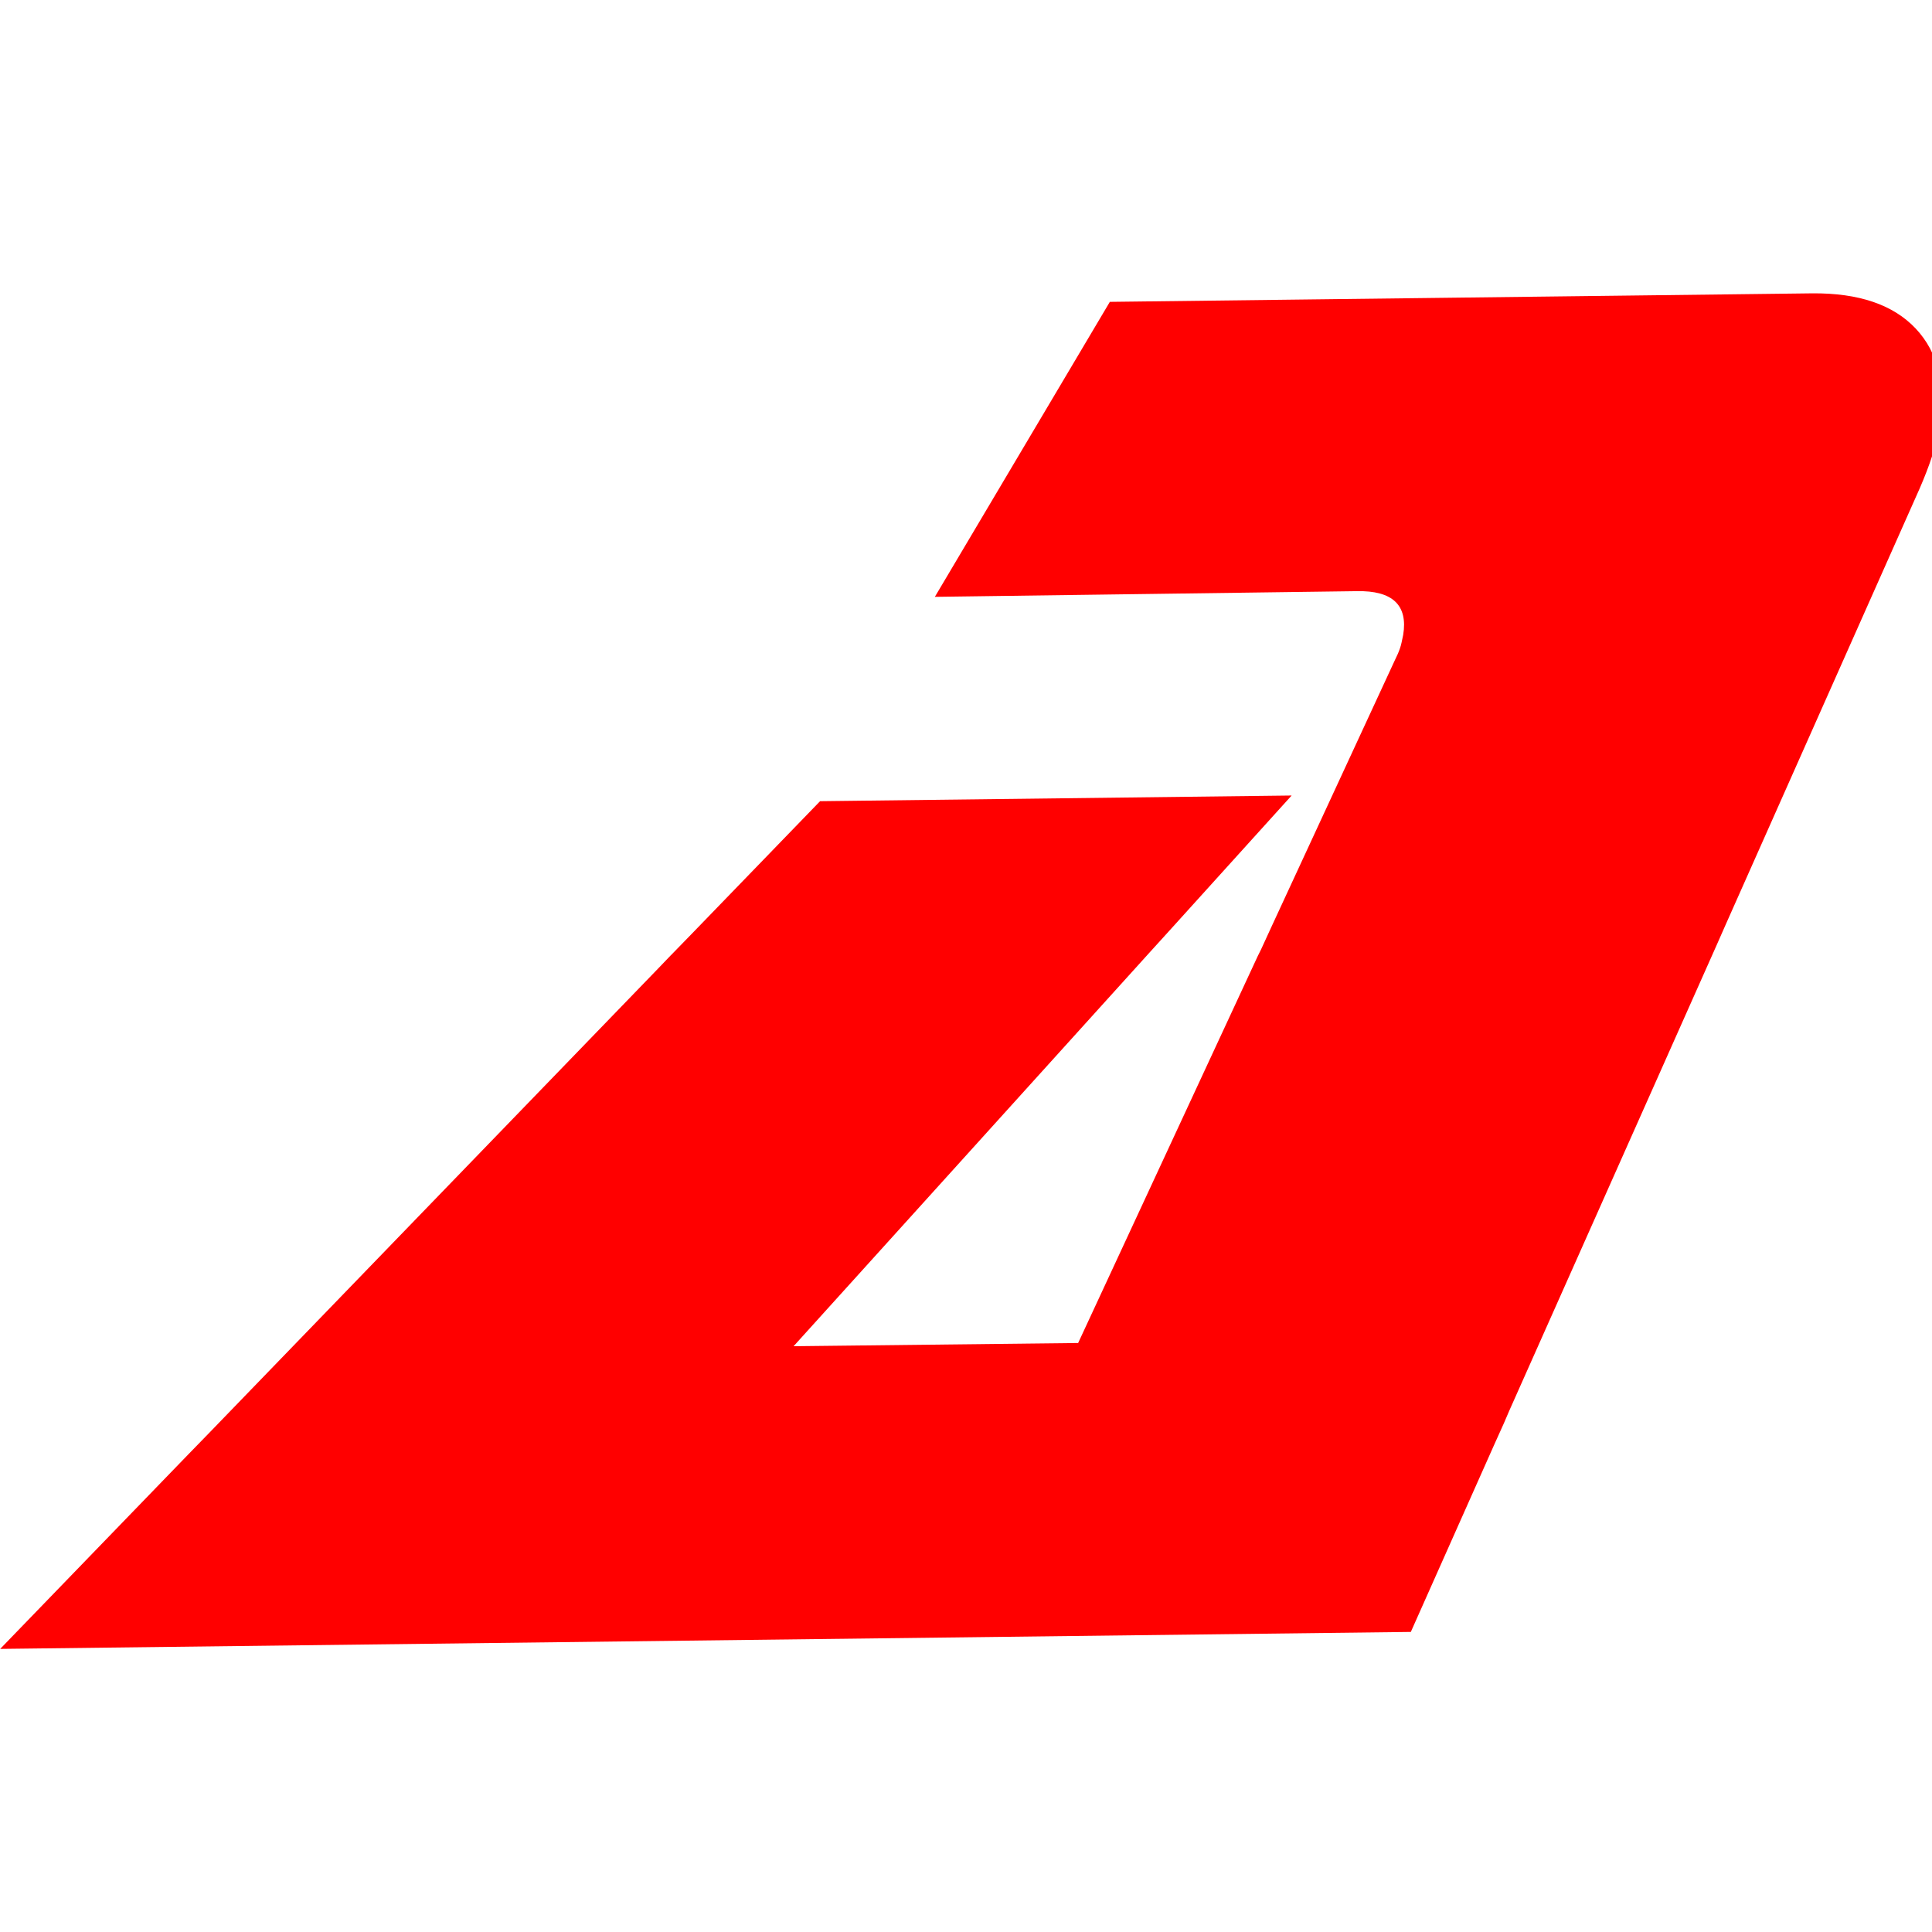 <?xml version="1.0" encoding="UTF-8"?>
<svg xmlns="http://www.w3.org/2000/svg" width="66" height="66" viewBox="0 0 66 66">
  <g transform="translate(0.5,9.675)">
    <path fill-rule="evenodd" clip-rule="evenodd" d="M58.129 22.643L51.055 38.526L50.877 38.941L50.547 39.673L47.696 46.074L-0.494 46.654L5.909 40.033L6.622 39.3L21.977 23.417L22.401 22.975L22.443 22.933L23.155 22.201L27.515 17.695L43.624 17.501L39.511 22.049L38.771 22.864L26.61 36.314L36.331 36.204L42.472 22.975L42.541 22.837L42.582 22.754L42.925 22.007L47.161 12.856C47.23 12.718 47.285 12.594 47.326 12.469C47.367 12.359 47.394 12.207 47.435 12.013C47.6 11.004 47.079 10.493 45.845 10.52L31.436 10.714L37.414 0.637L61.406 0.346C62.996 0.332 64.175 0.733 64.943 1.549C65.71 2.364 65.985 3.484 65.751 4.922C65.656 5.516 65.422 6.221 65.08 7.009L58.458 21.897L58.129 22.643Z" fill="#FF0000"/>
  </g>
</svg>

